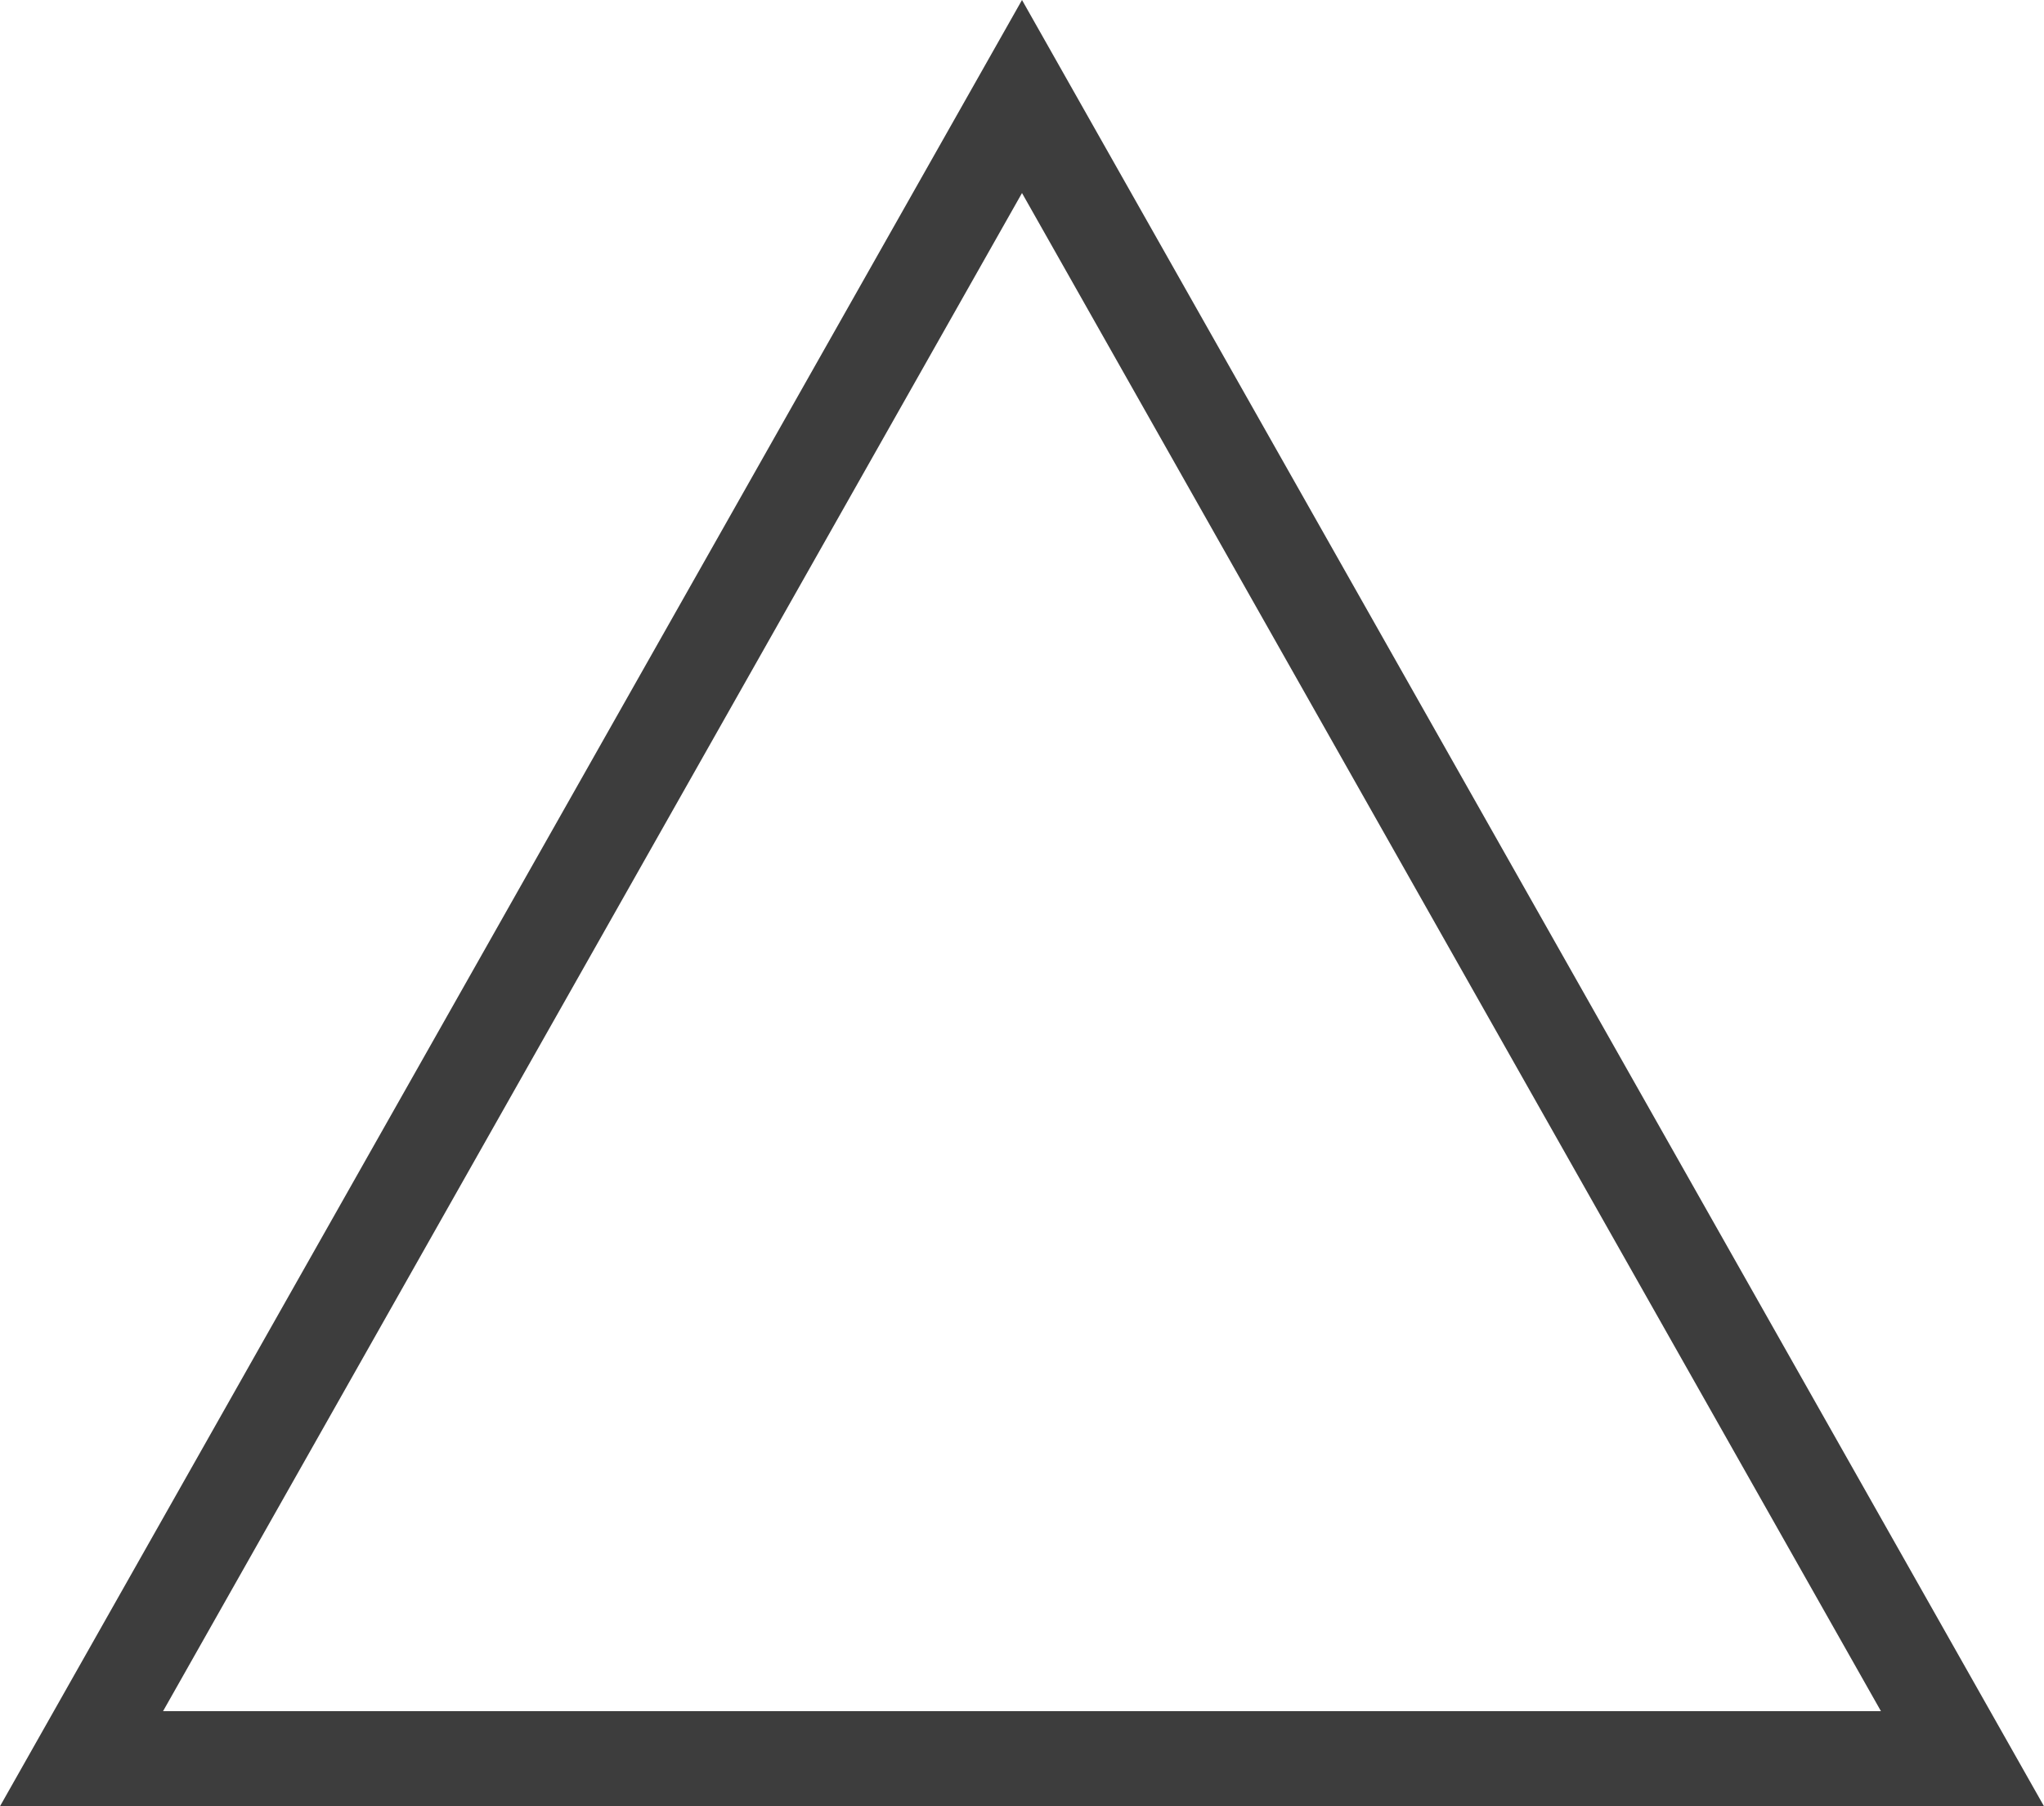 <svg xmlns="http://www.w3.org/2000/svg" width="43" height="38" viewBox="0 0 43 38">
  <g id="icon-mid" fill="none">
    <path d="M21.5,0,43,38H0Z" stroke="none"/>
    <path d="M 21.5 4.061 L 3.43 36 L 39.57 36 L 21.5 4.061 M 21.5 0 L 43 38 L 0 38 L 21.5 0 Z" stroke="none" fill="#3d3d3d"/>
  </g>
</svg>
